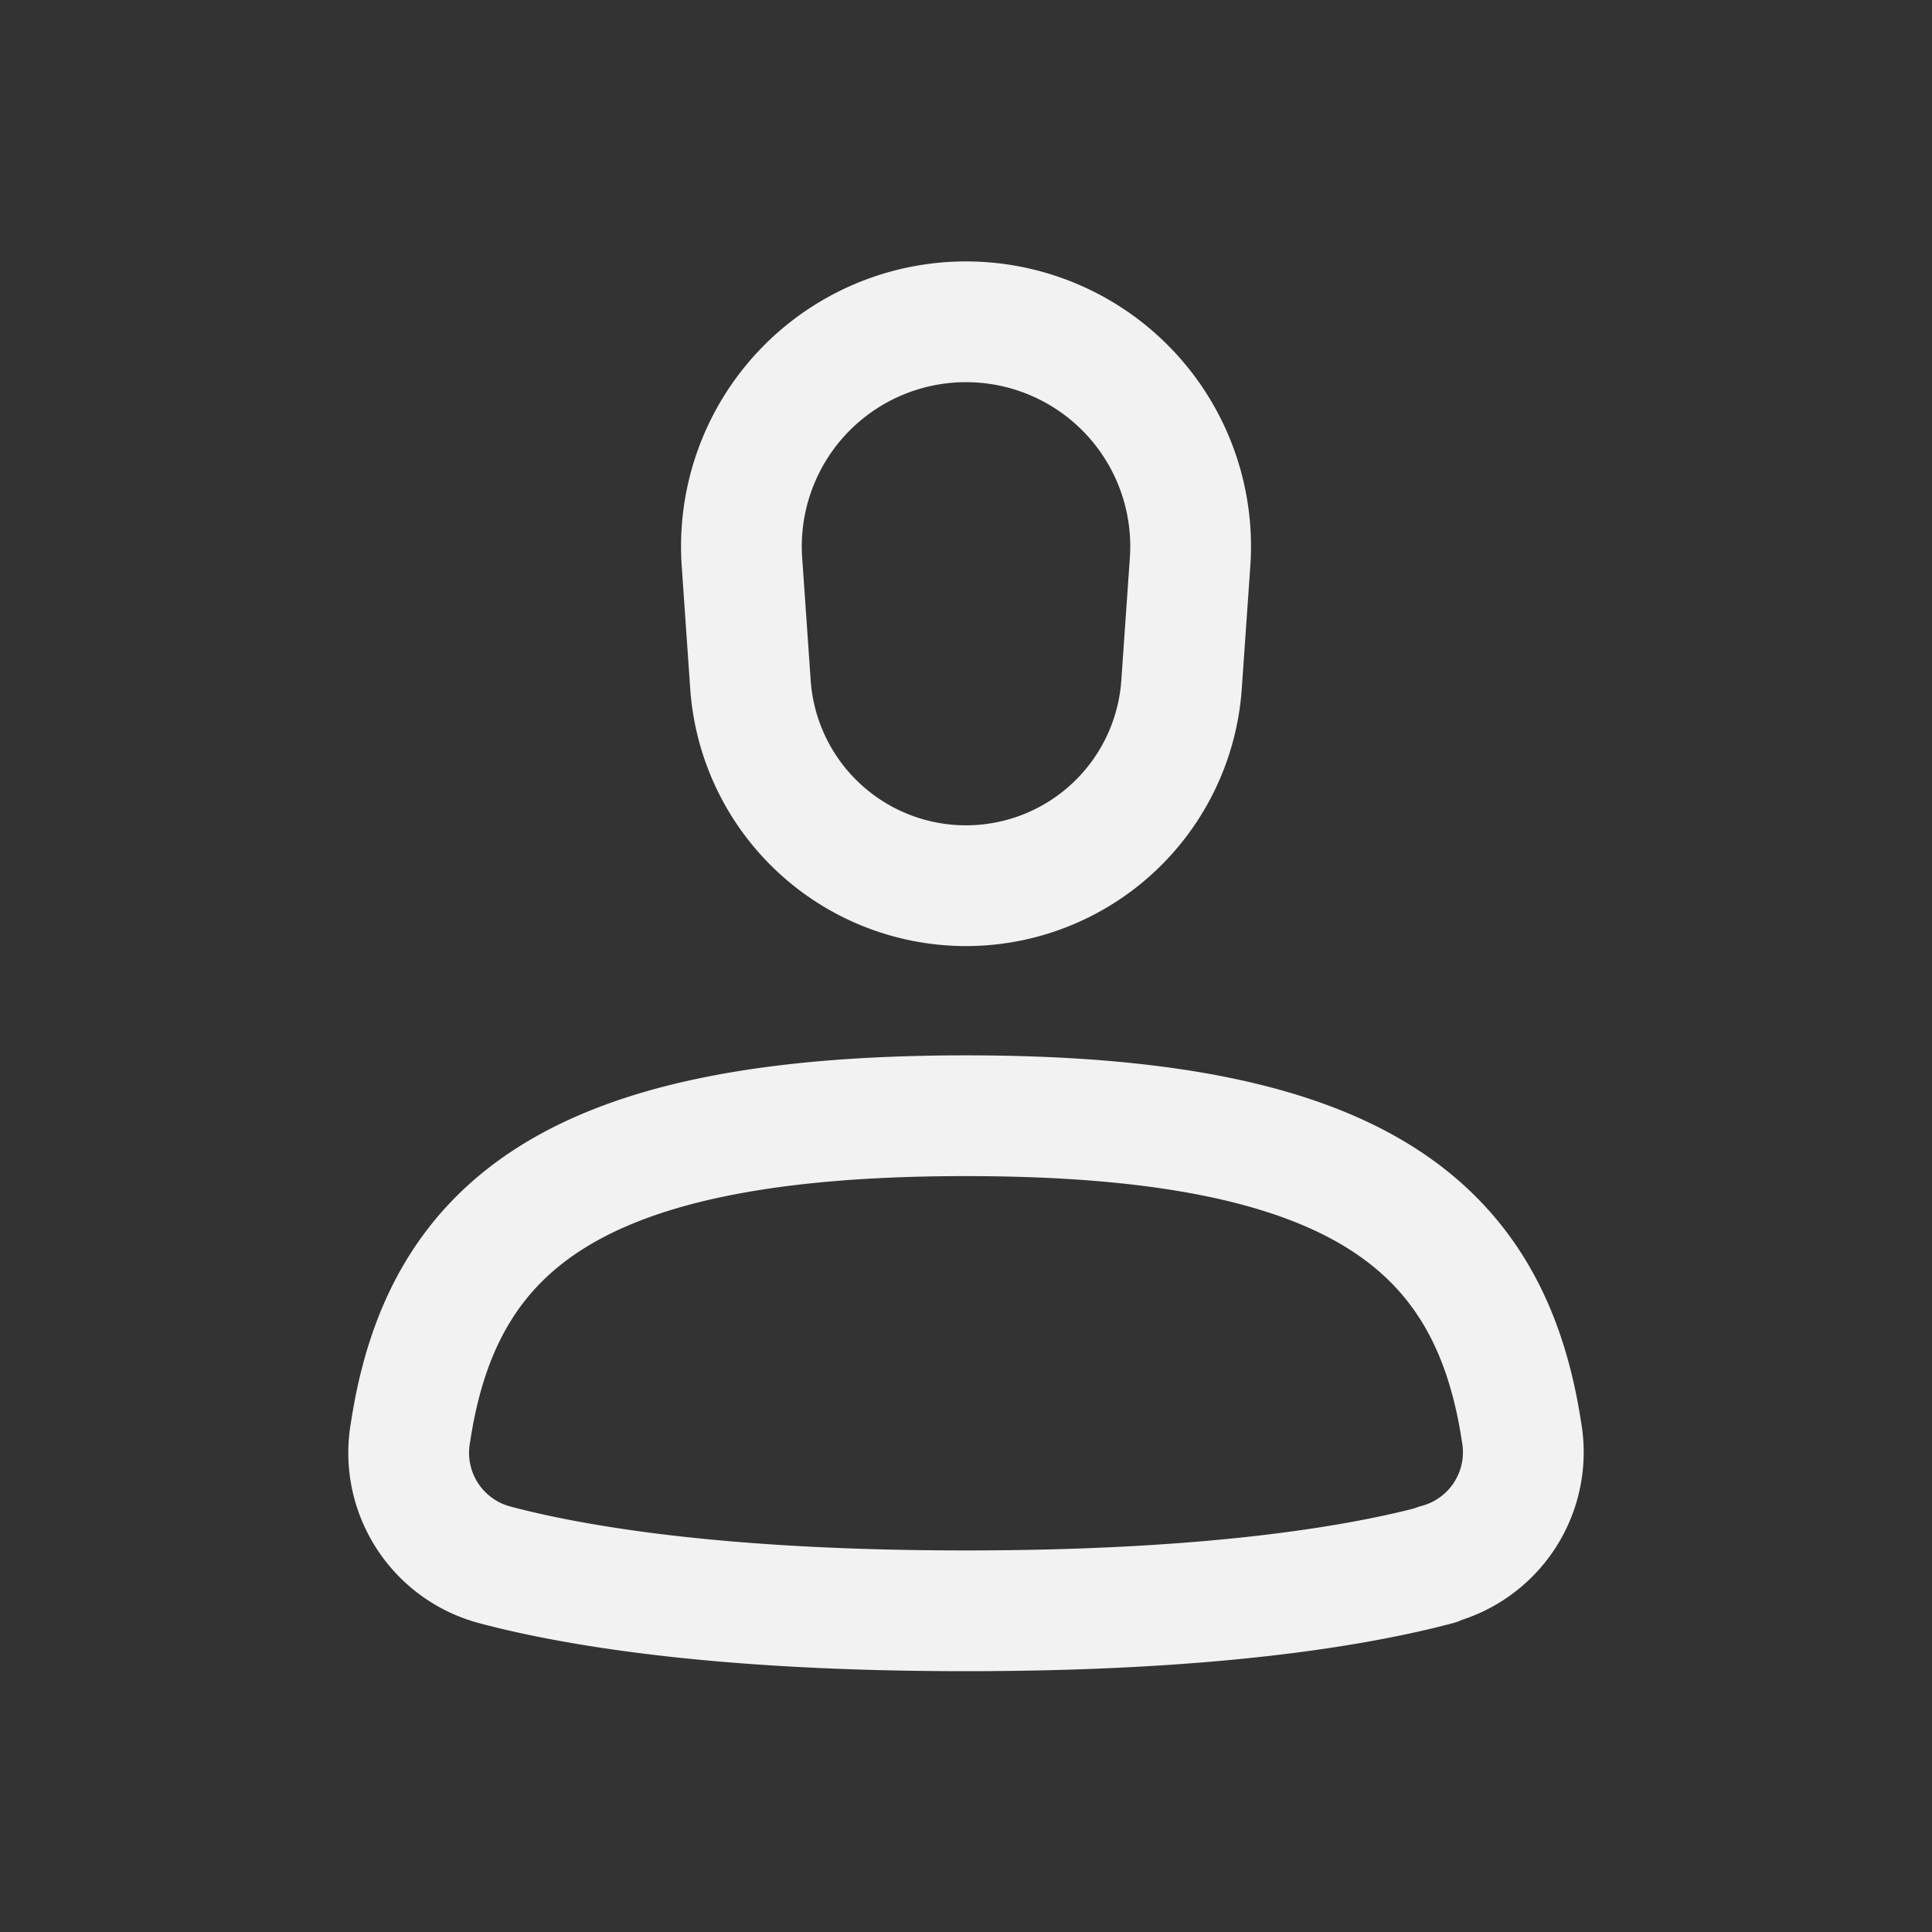 <svg xmlns="http://www.w3.org/2000/svg" fill="none" viewBox="0 0 32 32">
  <rect x="0" y="0" width="32" height="32" fill="#333333" stroke="none"/>
  <g stroke="#F2F2F2" stroke-linecap="round" stroke-linejoin="round" stroke-width="2">
    <path d="M12.29 9.32A3.72 3.72 0 0 1 16 5.33v0a3.72 3.72 0 0 1 3.71 4l-.14 2.01A3.58 3.58 0 0 1 16 14.67v0a3.58 3.58 0 0 1-3.57-3.33l-.14-2.02ZM23.8 25.92c-1.36.36-3.78.76-7.8.76s-6.44-.4-7.8-.76a1.92 1.92 0 0 1-1.4-2.2c.53-3.5 2.83-5.24 9.2-5.24 6.37 0 8.67 1.75 9.2 5.23a1.92 1.92 0 0 1-1.4 2.2Z"/>
  </g>
</svg>